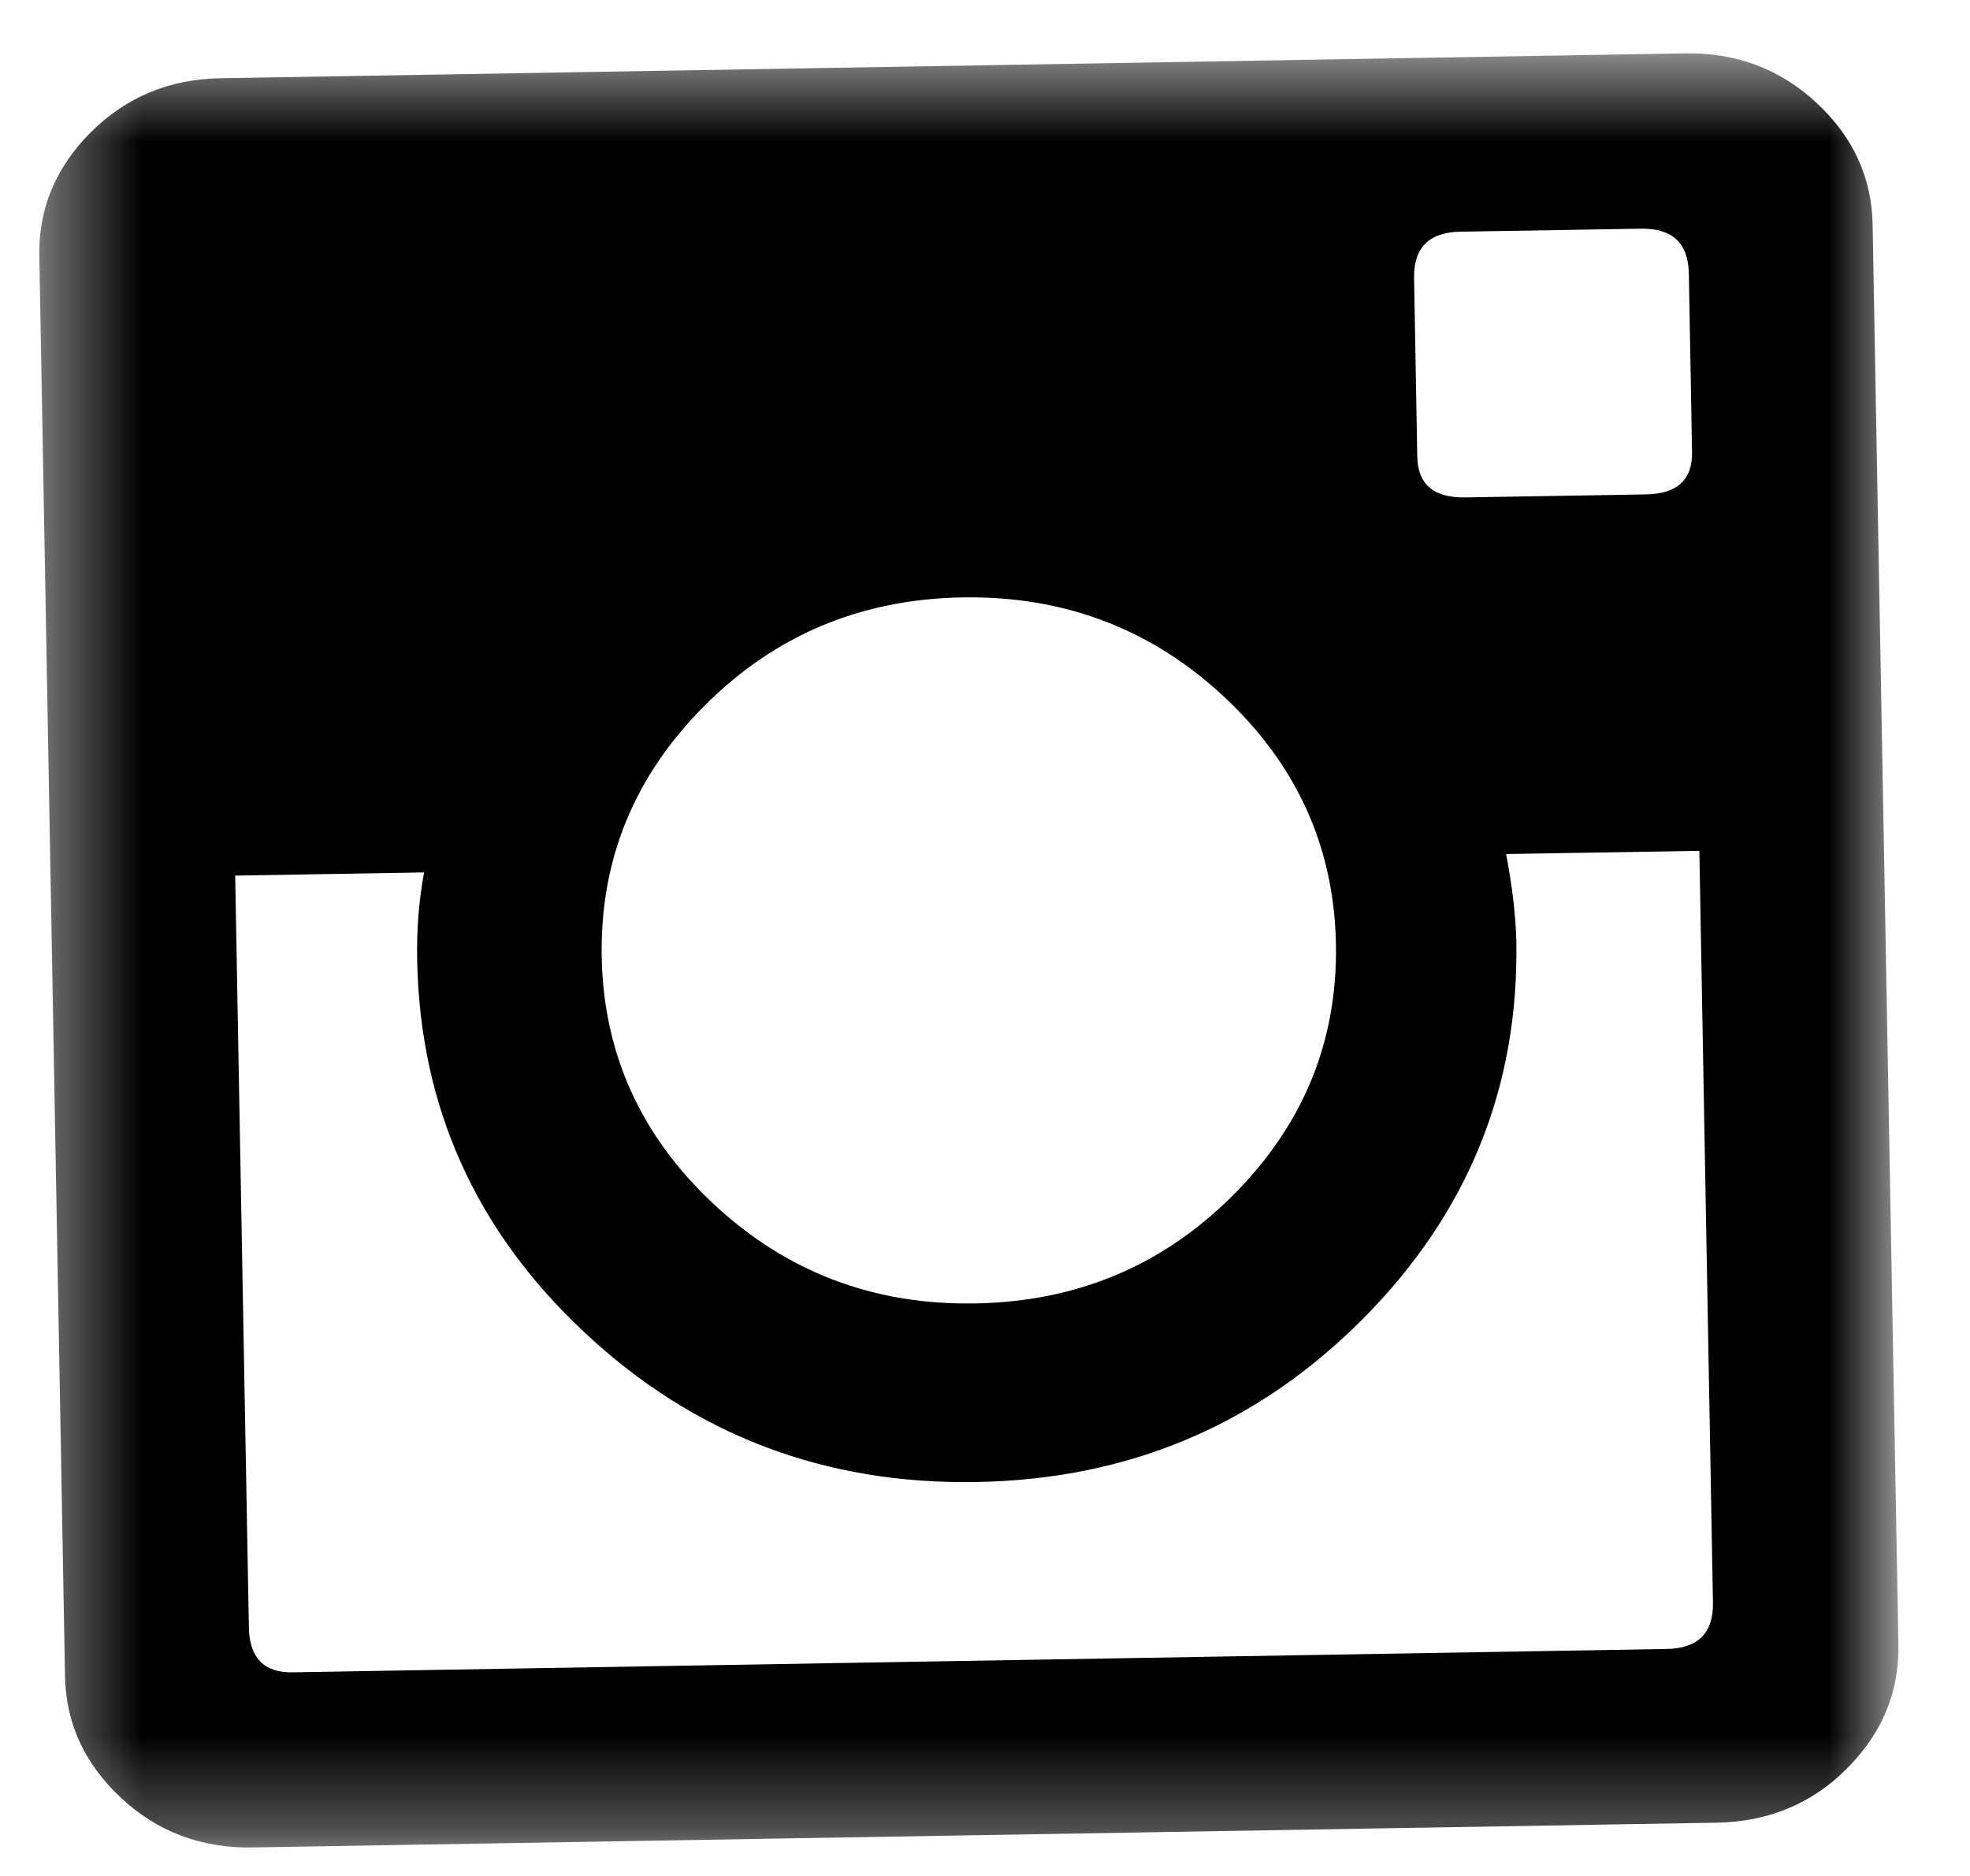 <?xml version="1.0" encoding="UTF-8"?>
<svg width="21px" height="20px" viewBox="0 0 21 20" version="1.1" xmlns="http://www.w3.org/2000/svg" xmlns:xlink="http://www.w3.org/1999/xlink">
    <!-- Generator: Sketch 43.1 (39012) - http://www.bohemiancoding.com/sketch -->
    <title>Group 9</title>
    <desc>Created with Sketch.</desc>
    <defs>
        <polygon id="path-1" points="0.419 19.697 20.237 19.697 20.237 0.569 0.419 0.569 0.419 19.697"></polygon>
    </defs>
    <g id="Symbols" stroke="none" stroke-width="1" fill="none" fill-rule="evenodd">
        <g id="Footer-Large" transform="translate(-1212, -283)">
            <g id="Group-9" transform="translate(1212, 283)">
                <mask id="mask-2" fill="white">
                    <use xlink:href="#path-1"></use>
                </mask>
                <g id="Clip-8"></g>
                <path d="M18.037,4.82 L18.003,2.916 C17.997,2.591 17.826,2.432 17.491,2.438 L15.568,2.47 C15.233,2.476 15.068,2.641 15.074,2.965 L15.108,4.869 C15.114,5.165 15.284,5.309 15.62,5.303 L17.542,5.271 C17.878,5.266 18.043,5.115 18.037,4.82 L18.037,4.82 Z M13.049,7.429 C12.273,6.704 11.343,6.351 10.259,6.369 C9.177,6.387 8.26,6.772 7.511,7.523 C6.761,8.273 6.396,9.166 6.414,10.199 C6.433,11.232 6.831,12.111 7.607,12.836 C8.383,13.561 9.313,13.915 10.396,13.896 C11.479,13.878 12.395,13.493 13.145,12.742 C13.895,11.991 14.259,11.099 14.241,10.066 C14.222,9.033 13.825,8.154 13.049,7.429 L13.049,7.429 Z M3.119,17.829 L17.765,17.58 C18.101,17.575 18.266,17.409 18.26,17.085 L18.115,9.071 L16.055,9.105 C16.122,9.459 16.158,9.768 16.164,10.033 C16.192,11.598 15.644,12.943 14.519,14.07 C13.395,15.196 12.025,15.773 10.408,15.8 C8.79,15.828 7.399,15.298 6.236,14.21 C5.071,13.123 4.475,11.797 4.447,10.232 C4.441,9.908 4.465,9.597 4.521,9.301 L2.507,9.335 L2.653,17.35 C2.659,17.674 2.814,17.834 3.119,17.829 L3.119,17.829 Z M17.961,0.569 C18.51,0.559 18.978,0.737 19.367,1.099 C19.755,1.461 19.953,1.894 19.962,2.395 L20.237,17.538 C20.246,18.04 20.063,18.479 19.688,18.855 C19.314,19.23 18.851,19.422 18.302,19.432 L2.695,19.696 C2.146,19.706 1.677,19.529 1.289,19.166 C0.901,18.804 0.702,18.372 0.693,17.87 L0.419,2.727 C0.41,2.225 0.593,1.786 0.967,1.411 C1.342,1.036 1.804,0.843 2.353,0.834 L17.961,0.569 Z" id="Fill-7" fill="#000000" mask="url(#mask-2)"></path>
            </g>
        </g>
    </g>
</svg>
